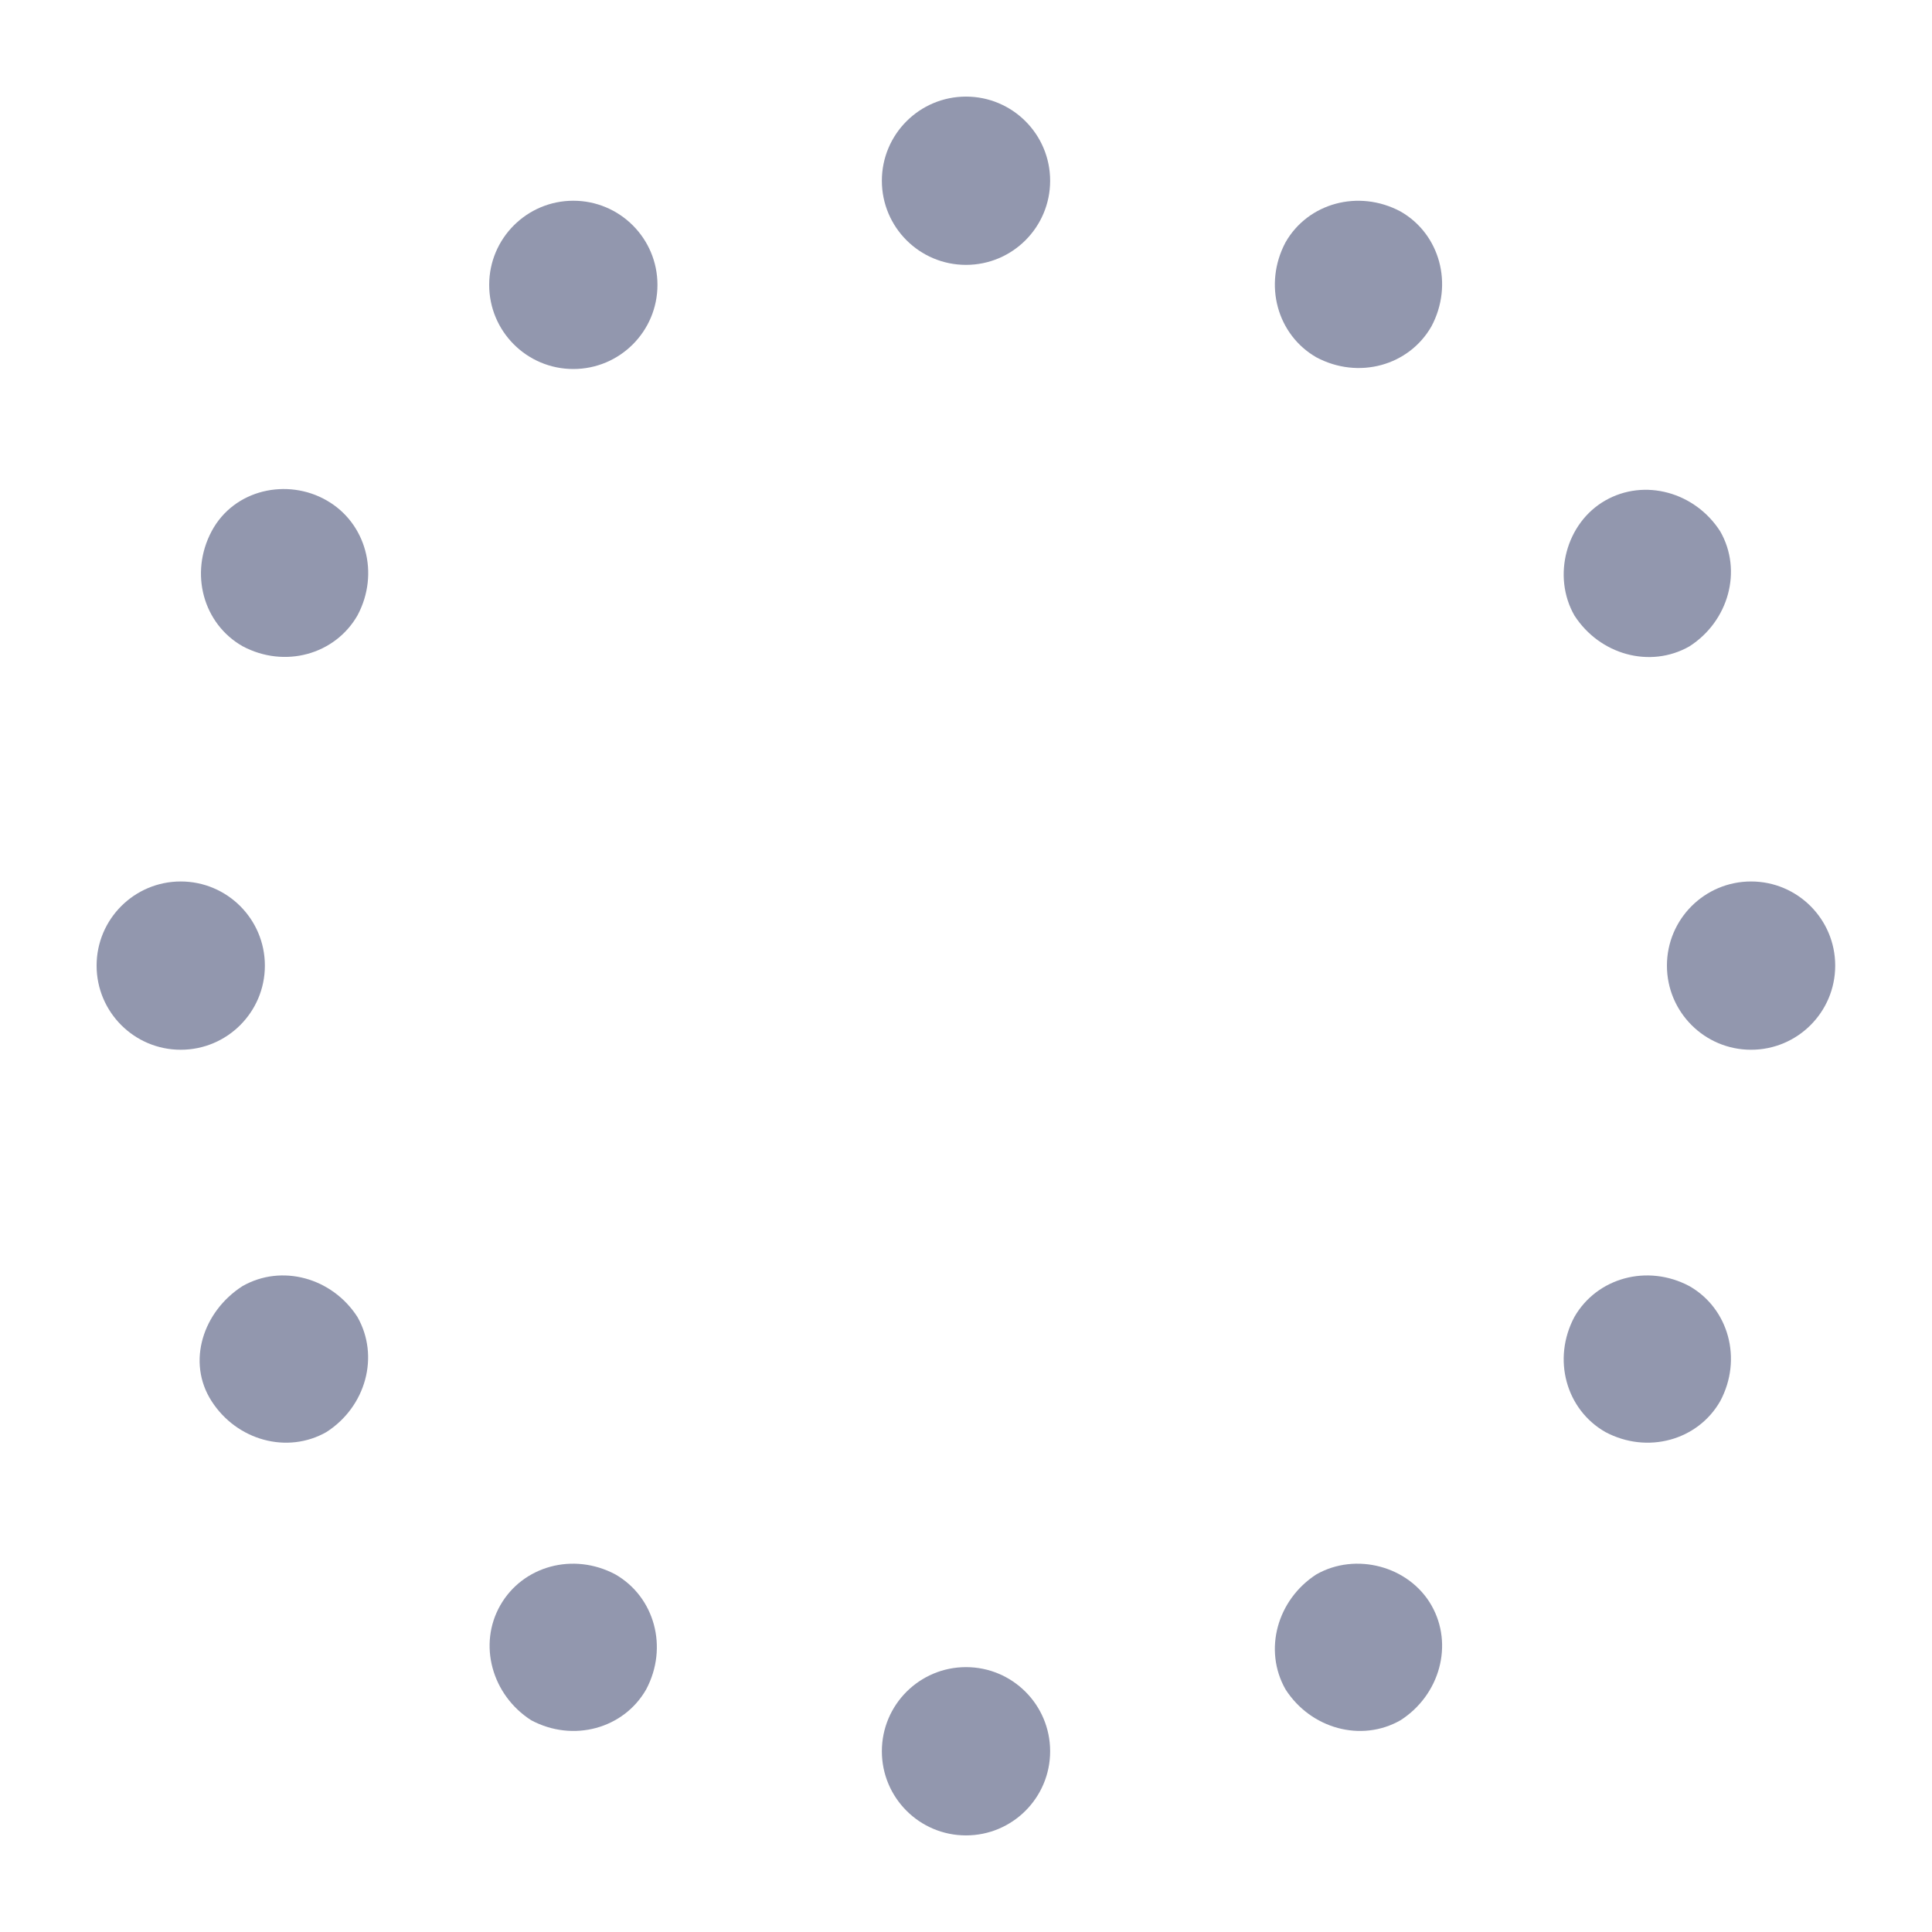 <svg width="20" height="20" viewBox="0 0 20 20" fill="none" xmlns="http://www.w3.org/2000/svg">
    <path d="M10 2.742C10.481 2.742 10.871 2.352 10.871 1.871C10.871 1.39 10.481 1 10 1C9.519 1 9.129 1.39 9.129 1.871C9.129 2.352 9.519 2.742 10 2.742Z" fill="#9297AE"/>
    <path d="M10 19C10.481 19 10.871 18.61 10.871 18.129C10.871 17.648 10.481 17.258 10 17.258C9.519 17.258 9.129 17.648 9.129 18.129C9.129 18.61 9.519 19 10 19Z" fill="#9297AE"/>
    <path d="M5.935 3.82C6.416 3.82 6.806 3.43 6.806 2.949C6.806 2.468 6.416 2.078 5.935 2.078C5.454 2.078 5.064 2.468 5.064 2.949C5.064 3.43 5.454 3.82 5.935 3.82Z" fill="#9297AE"/>
    <path d="M14.818 16.618C15.05 17.024 14.905 17.547 14.498 17.808C14.092 18.04 13.569 17.895 13.308 17.489C13.076 17.082 13.221 16.56 13.627 16.298C14.034 16.066 14.585 16.211 14.818 16.618Z" fill="#9297AE"/>
    <path d="M3.381 5.18C3.788 5.412 3.933 5.935 3.701 6.37C3.468 6.777 2.946 6.922 2.51 6.689C2.104 6.457 1.959 5.935 2.191 5.499C2.423 5.064 2.975 4.947 3.381 5.18Z" fill="#9297AE"/>
    <path d="M17.489 13.314C17.895 13.546 18.04 14.069 17.808 14.504C17.576 14.911 17.053 15.056 16.618 14.824C16.211 14.591 16.066 14.069 16.298 13.633C16.531 13.227 17.053 13.082 17.489 13.314Z" fill="#9297AE"/>
    <path d="M1.871 10.867C2.352 10.867 2.742 10.477 2.742 9.996C2.742 9.515 2.352 9.125 1.871 9.125C1.39 9.125 1 9.515 1 9.996C1 10.477 1.39 10.867 1.871 10.867Z" fill="#9297AE"/>
    <path d="M18.127 10.867C18.608 10.867 18.998 10.477 18.998 9.996C18.998 9.515 18.608 9.125 18.127 9.125C17.646 9.125 17.256 9.515 17.256 9.996C17.256 10.477 17.646 10.867 18.127 10.867Z" fill="#9297AE"/>
    <path d="M2.51 13.314C2.916 13.082 3.439 13.227 3.7 13.633C3.932 14.04 3.787 14.562 3.38 14.824C2.974 15.056 2.451 14.911 2.19 14.504C1.929 14.098 2.103 13.575 2.51 13.314Z" fill="#9297AE"/>
    <path d="M16.618 5.181C17.024 4.949 17.547 5.094 17.808 5.501C18.04 5.907 17.895 6.43 17.489 6.691C17.082 6.923 16.56 6.778 16.298 6.371C16.066 5.965 16.211 5.413 16.618 5.181Z" fill="#9297AE"/>
    <path d="M5.179 16.618C5.411 16.211 5.934 16.066 6.37 16.298C6.776 16.531 6.921 17.053 6.689 17.489C6.457 17.895 5.934 18.04 5.499 17.808C5.092 17.547 4.947 17.024 5.179 16.618Z" fill="#9297AE"/>
    <path d="M13.308 2.508C13.54 2.102 14.063 1.957 14.498 2.189C14.905 2.421 15.05 2.944 14.818 3.379C14.585 3.786 14.063 3.931 13.627 3.699C13.221 3.466 13.076 2.944 13.308 2.508Z" fill="#9297AE"/>
</svg>